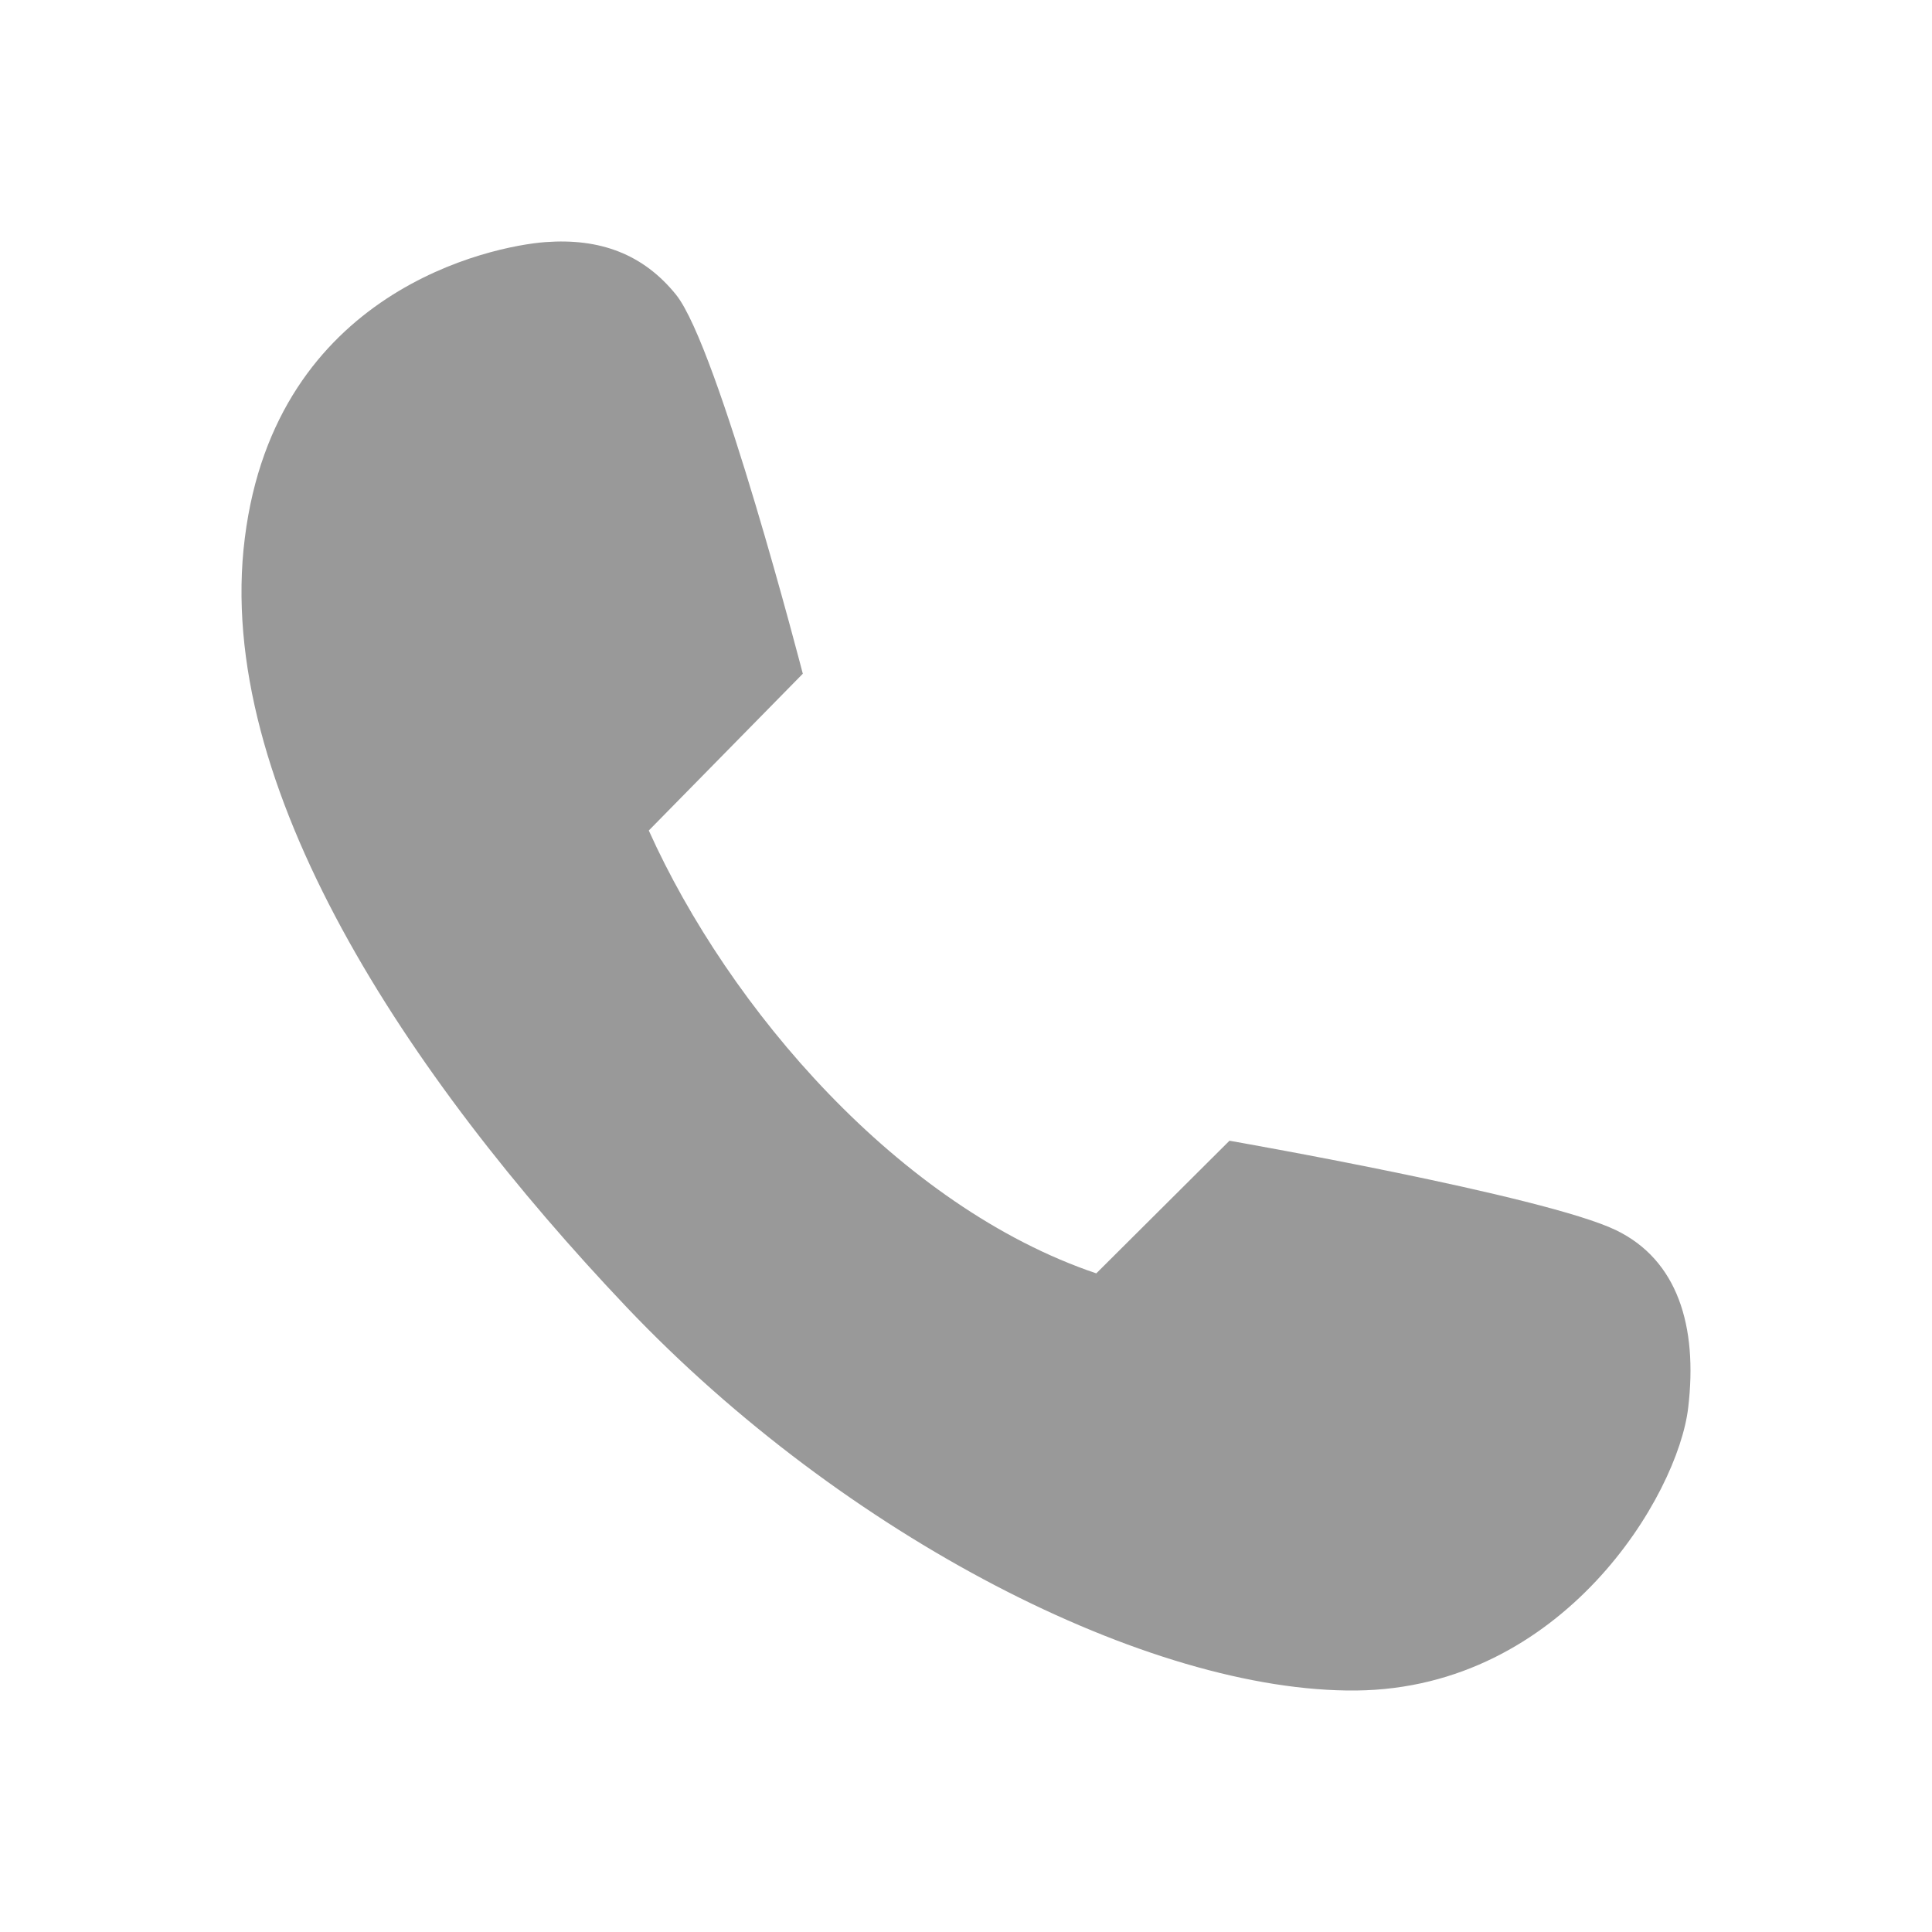 <svg width="32" height="32" viewBox="0 0 32 32" fill="none" xmlns="http://www.w3.org/2000/svg">
<path d="M13.297 11.159L10.746 13.756C12.073 16.703 14.891 19.987 18.158 21.091L20.364 18.894C20.364 18.894 25.591 19.807 26.765 20.375C27.785 20.868 28.122 21.963 27.962 23.314C27.794 24.765 25.89 27.965 22.463 28C19.037 28.034 13.99 25.452 10.375 21.647C6.76 17.836 3.536 13.008 4.055 8.911C4.568 4.81 8.14 4.077 9.033 4.01C9.937 3.943 10.653 4.207 11.198 4.882C11.899 5.755 13.297 11.159 13.297 11.159Z" fill="#999999"/>
</svg>
